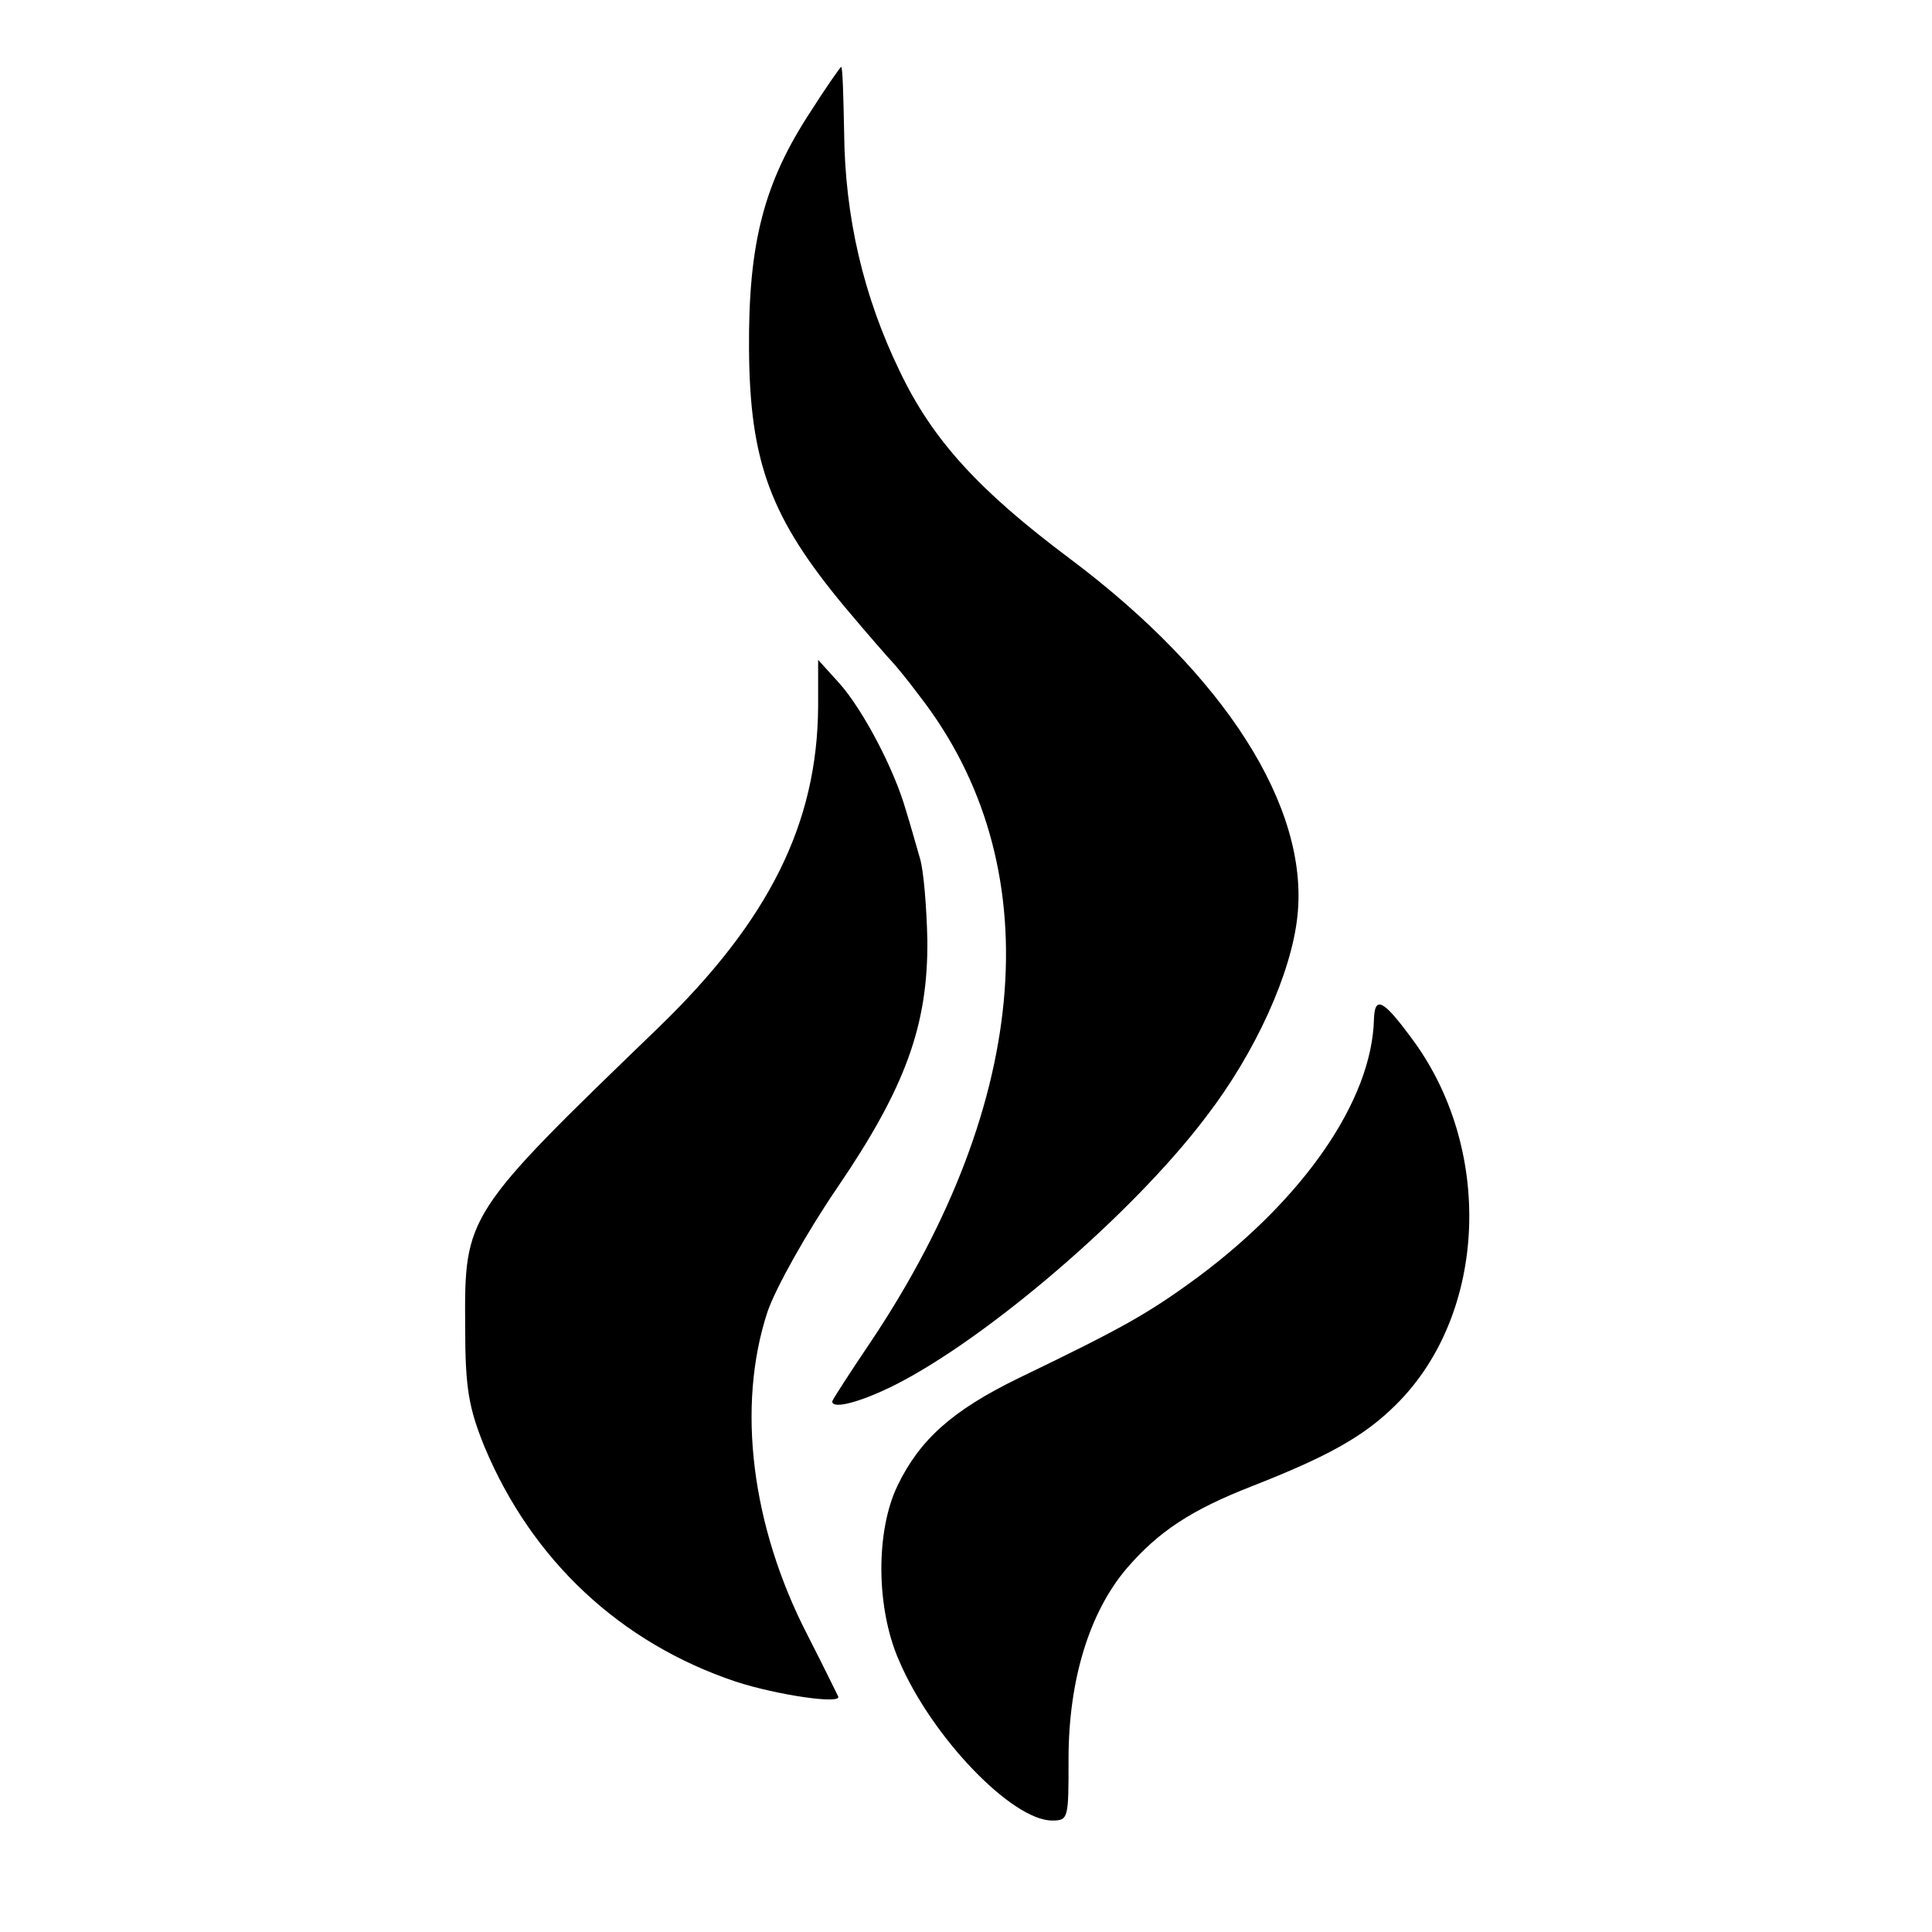 <?xml version="1.0" standalone="no"?>
<!DOCTYPE svg PUBLIC "-//W3C//DTD SVG 20010904//EN"
 "http://www.w3.org/TR/2001/REC-SVG-20010904/DTD/svg10.dtd">
<svg version="1.0" xmlns="http://www.w3.org/2000/svg"
 width="260pt" height="260pt" viewBox="0 0 260 260"
 preserveAspectRatio="xMidYMid meet">
<g transform="translate(0,260) scale(0.1,-0.1)"
fill="#000000" stroke="none">
<path d="M1091 2450 c-63 -96 -84 -177 -83 -320 1 -152 29 -227 129 -347 31
-37 60 -70 63 -73 3 -3 20 -23 37 -46 176 -226 152 -544 -64 -868 -29 -43 -53
-80 -53 -82 0 -11 38 -1 84 22 125 63 321 231 419 361 67 87 115 194 123 270
16 147 -98 325 -306 481 -123 92 -185 160 -229 252 -49 101 -74 208 -75 322
-1 49 -2 88 -4 88 -1 0 -20 -27 -41 -60z"/>
<path d="M1101 1649 c-1 -157 -66 -288 -215 -432 -260 -251 -261 -252 -260
-402 0 -84 5 -110 26 -162 64 -153 183 -264 338 -316 55 -18 143 -31 138 -20
-2 4 -20 41 -41 82 -76 147 -96 309 -54 436 11 32 53 107 94 167 92 135 122
219 121 333 -1 44 -5 94 -10 110 -5 17 -13 46 -19 65 -16 56 -58 135 -89 170
l-29 32 0 -63z"/>
<path d="M1849 1228 c-3 -109 -94 -240 -236 -346 -68 -50 -102 -69 -243 -137
-88 -43 -132 -82 -162 -144 -30 -62 -29 -166 2 -236 44 -103 152 -215 206
-215 22 0 22 3 22 83 0 106 28 197 78 256 43 50 87 79 169 111 102 40 151 67
194 110 123 122 132 346 19 495 -37 50 -48 55 -49 23z"/>
</g>
</svg>
